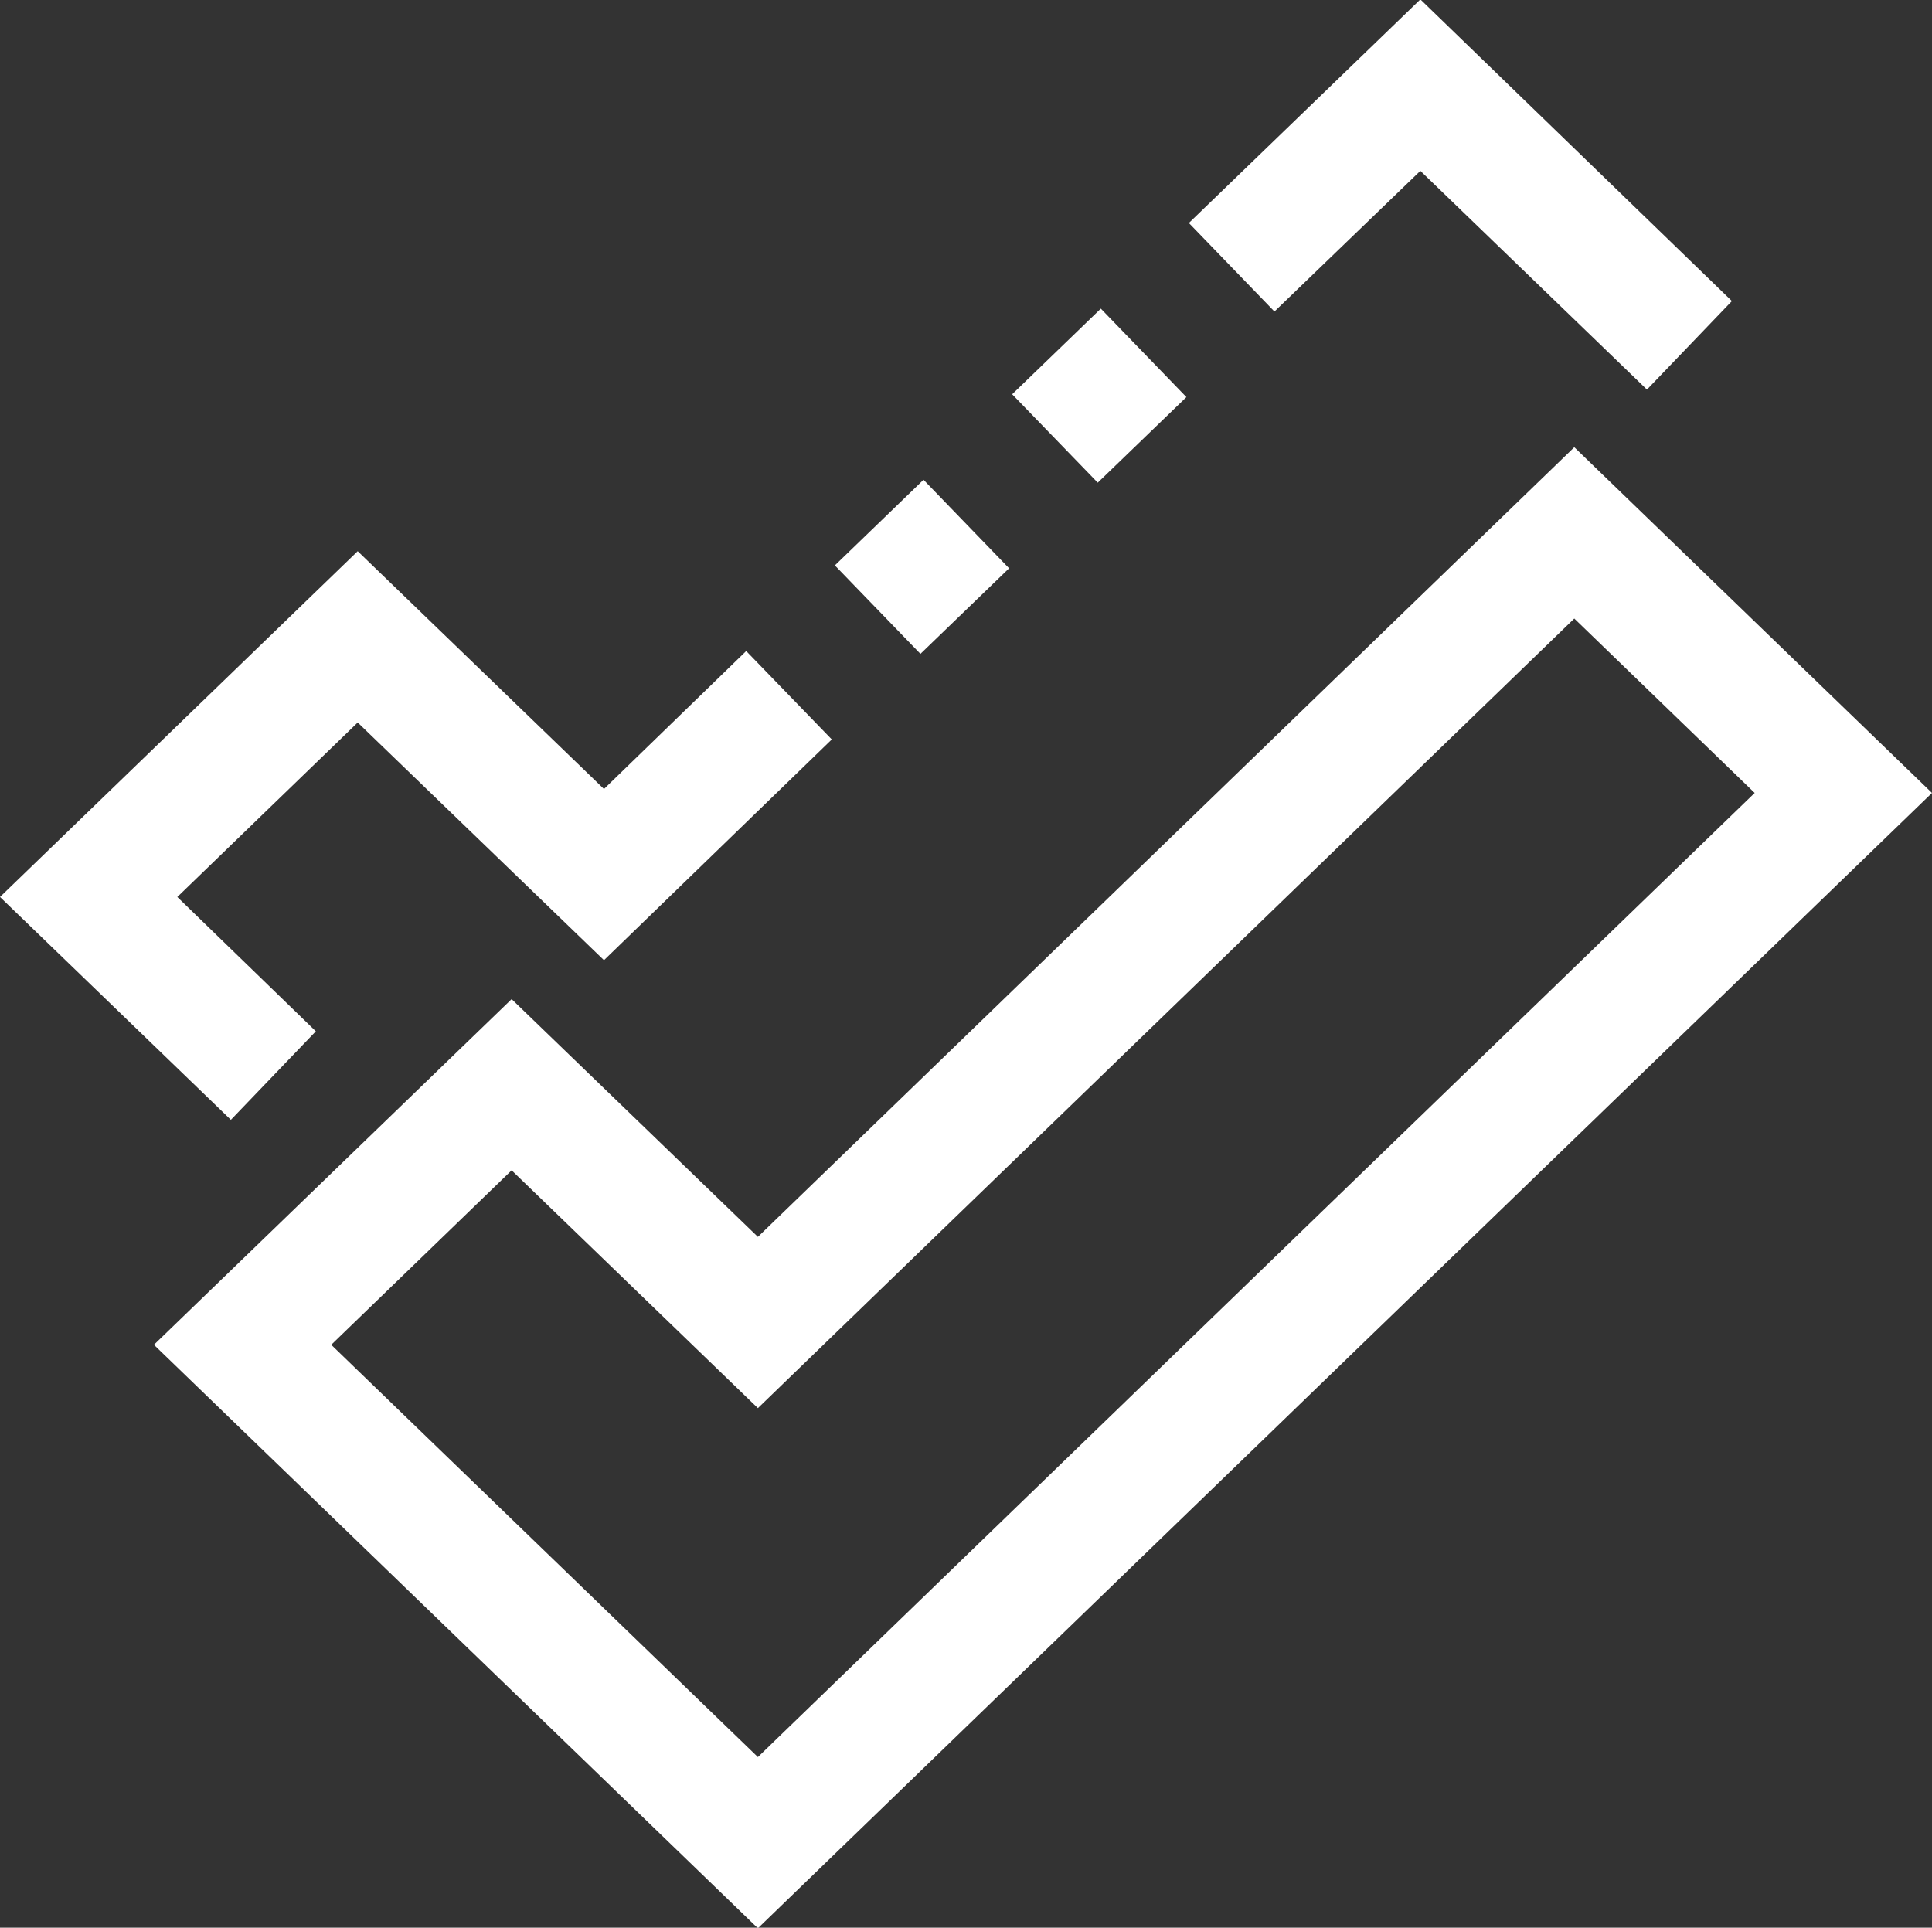 <svg xmlns="http://www.w3.org/2000/svg" width="31.38" height="31.312" viewBox="0 0 31.38 31.312">
  <rect x="0" y="0" width="31.38" height="31.312" fill="#333333" stroke="none"/>
  <defs>
    <style>
      .cls-1 {
        fill: #fff;
        fill-rule: evenodd;
      }
    </style>
  </defs>
  <path id="ic_4.svg" class="cls-1" d="M1279.62,746.16l2.31-2.241,1.39,1.436-3.7,3.586-4-3.861-2.93,2.834,2.25,2.182-1.38,1.438-3.75-3.62,5.81-5.617Zm5.19-5.023,1.39,1.438-1.44,1.39-1.39-1.437Zm2.88-2.78,1.39,1.437-1.44,1.39-1.39-1.436Zm2.82,0.047-1.39-1.438,3.76-3.632,5.06,4.9-1.38,1.438-3.68-3.553Zm-8.39,15.031,13.26-12.827,5.81,5.616-19.07,18.442-9.81-9.478,5.81-5.615Zm0,8.45,16.19-15.661-2.93-2.833-13.26,12.826-4-3.863-2.93,2.834Z" transform="translate(-1269.81 -733.344)"/>
</svg>

